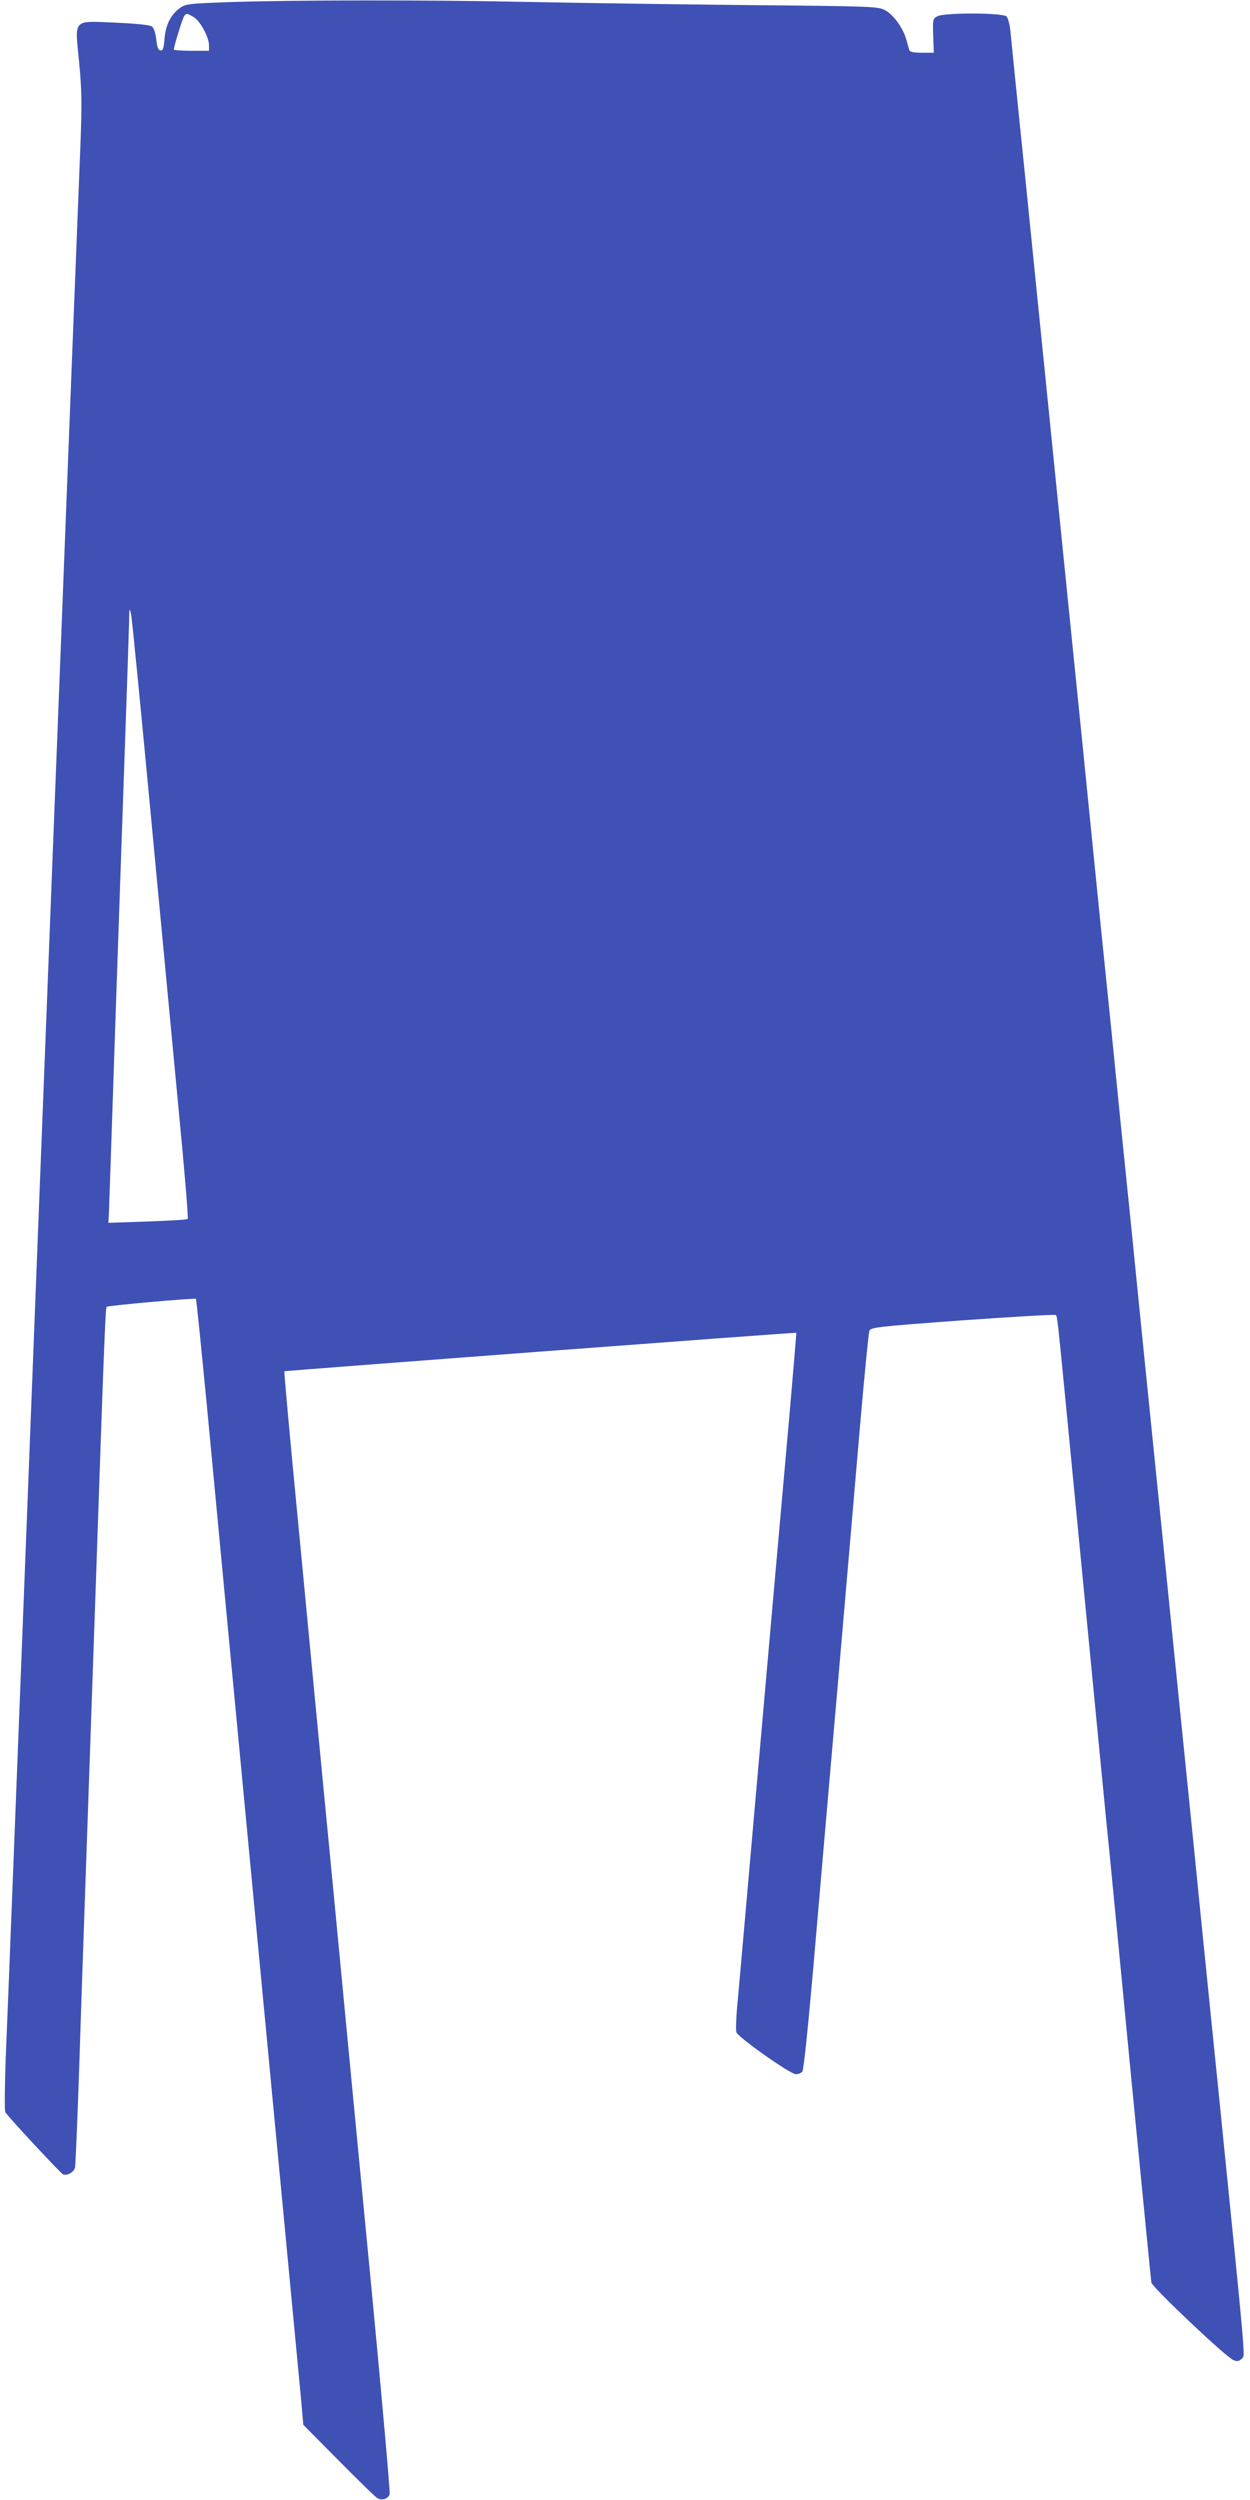 <?xml version="1.0" standalone="no"?>
<!DOCTYPE svg PUBLIC "-//W3C//DTD SVG 20010904//EN"
 "http://www.w3.org/TR/2001/REC-SVG-20010904/DTD/svg10.dtd">
<svg version="1.0" xmlns="http://www.w3.org/2000/svg"
 width="640pt" height="1280pt" viewBox="0 0 640 1280"
 preserveAspectRatio="xMidYMid meet">
<g transform="translate(0,1280) scale(0.1,-0.1)"
fill="#3f51b5" stroke="none">
<path d="M1167 12789 c-213 -8 -218 -9 -251 -34 -44 -34 -69 -86 -74 -158 -4
-47 -8 -57 -21 -55 -11 2 -17 18 -21 57 -4 33 -12 58 -23 66 -10 7 -77 14
-184 19 -224 9 -210 24 -188 -202 14 -147 15 -207 6 -444 -6 -150 -20 -502
-31 -783 -30 -778 -59 -1509 -75 -1930 -15 -384 -33 -836 -60 -1537 -31 -810
-46 -1171 -60 -1540 -8 -211 -26 -675 -40 -1033 -14 -357 -34 -877 -45 -1155
-11 -278 -29 -739 -40 -1025 -11 -286 -25 -636 -31 -777 -5 -142 -6 -264 -2
-272 13 -23 284 -314 296 -319 22 -8 56 12 61 35 3 13 12 234 21 493 8 259 24
724 35 1035 11 311 33 959 50 1440 42 1237 50 1433 56 1439 7 7 452 46 457 41
3 -3 27 -248 56 -545 28 -297 145 -1537 261 -2755 116 -1218 215 -2271 222
-2340 l11 -125 181 -183 c100 -101 189 -188 199 -193 23 -13 54 -3 62 20 3 10
-37 466 -89 1012 -53 547 -143 1491 -201 2099 -59 608 -139 1449 -179 1870
-41 421 -72 767 -70 769 3 3 2616 200 2621 197 1 -1 -14 -174 -32 -386 -78
-875 -98 -1106 -175 -1980 -44 -503 -86 -978 -93 -1055 -8 -77 -10 -149 -7
-160 9 -26 276 -215 305 -215 12 0 27 6 33 13 7 7 31 246 57 543 25 291 81
941 125 1444 43 503 96 1111 116 1350 21 239 41 444 45 455 6 19 30 22 478 55
259 18 473 31 477 27 7 -6 11 -44 44 -382 182 -1879 221 -2284 230 -2365 5
-52 55 -565 110 -1140 56 -575 103 -1055 105 -1067 6 -25 384 -384 421 -397
19 -8 28 -6 41 7 19 19 27 -72 -117 1357 -33 327 -90 885 -125 1240 -36 355
-88 866 -115 1135 -27 270 -74 738 -105 1040 -31 303 -78 772 -105 1043 -28
270 -73 716 -100 990 -28 273 -71 695 -95 937 -24 242 -78 778 -120 1190 -42
413 -89 881 -105 1040 -16 160 -66 650 -110 1090 -45 440 -84 826 -87 858 -3
32 -12 65 -20 73 -20 19 -316 20 -353 1 -24 -13 -25 -16 -22 -100 l3 -87 -61
0 c-40 0 -62 4 -64 13 -2 6 -9 30 -15 52 -16 60 -65 128 -108 152 -37 20 -54
21 -713 27 -371 4 -871 11 -1110 16 -509 11 -1233 10 -1543 -1z m-176 -76 c34
-20 79 -103 79 -145 l0 -28 -90 0 c-49 0 -90 3 -90 6 0 16 45 161 53 172 12
15 13 15 48 -5z m-221 -4063 c50 -531 115 -1217 144 -1525 30 -308 51 -563 47
-566 -3 -4 -96 -9 -206 -13 l-200 -7 3 58 c1 32 16 459 32 948 17 490 39 1140
50 1445 11 305 20 589 21 630 1 68 2 71 10 35 5 -22 49 -474 99 -1005z"/>
</g>
</svg>

